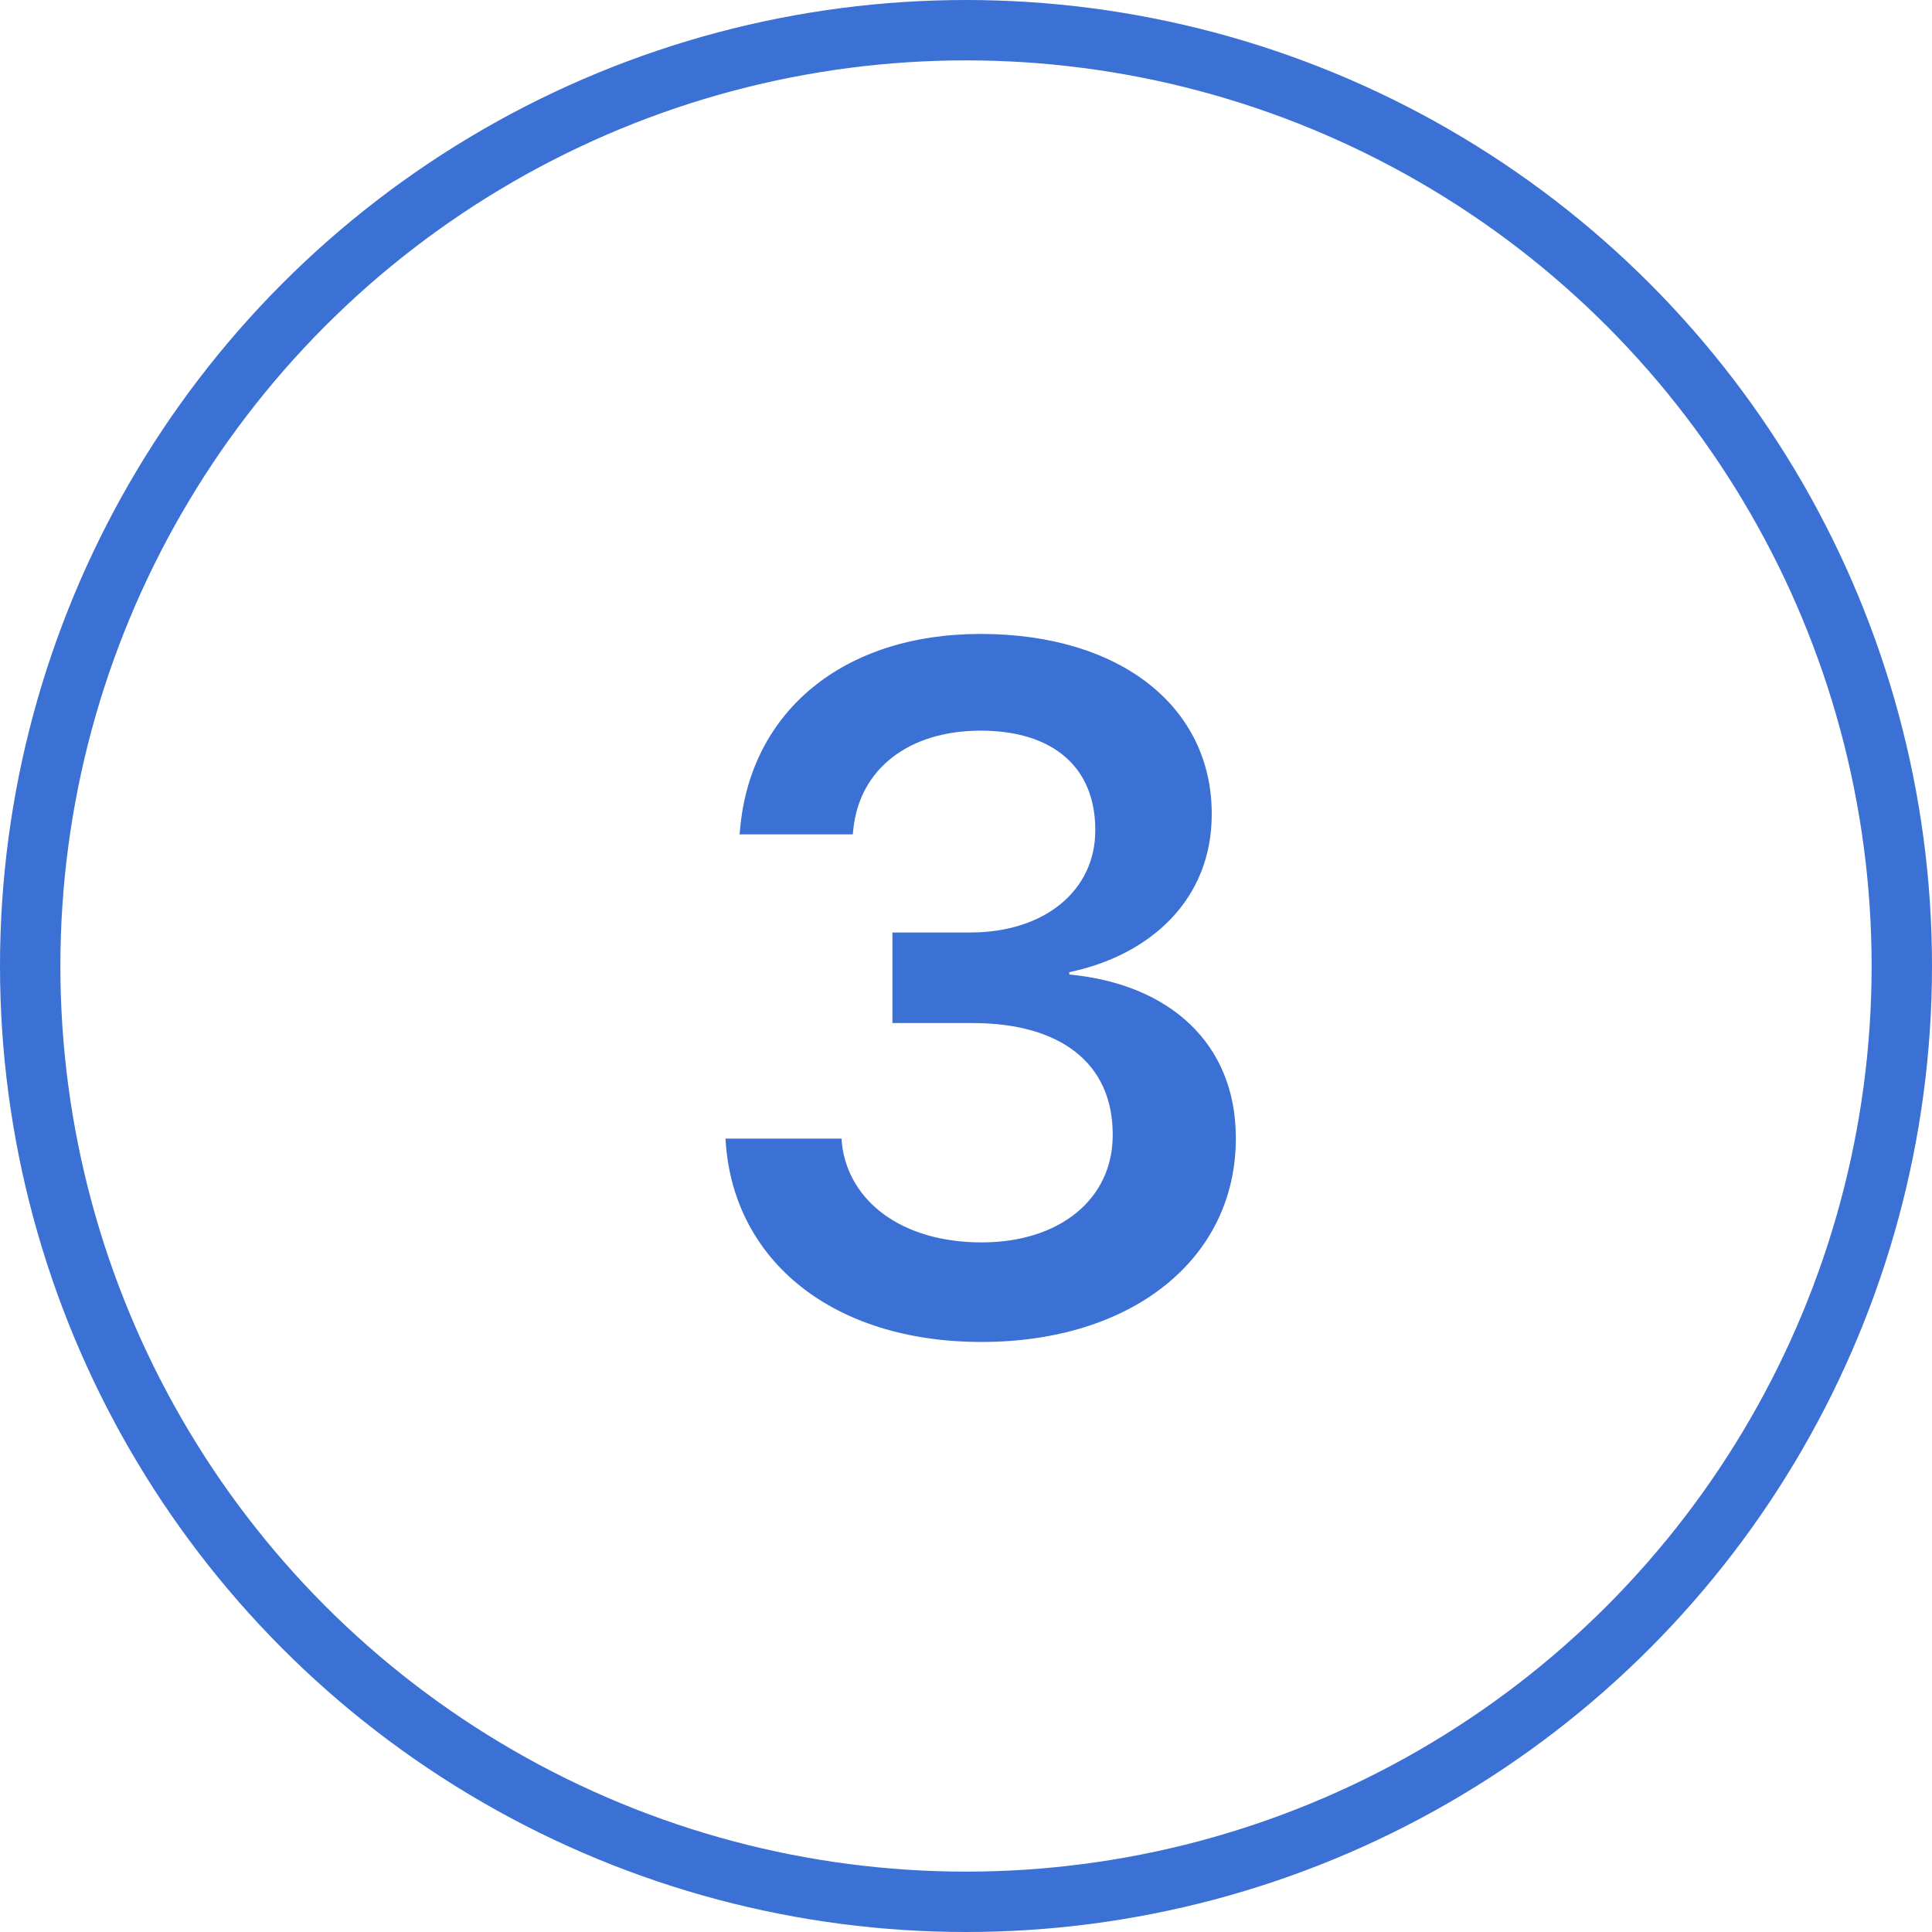 <svg width="32" height="32" viewBox="0 0 32 32" fill="none" xmlns="http://www.w3.org/2000/svg">
<circle cx="16" cy="16" r="15.5" stroke="#3B70D4"/>
<path d="M16.258 22.227C18.758 22.227 20.469 20.844 20.469 18.859V18.844C20.469 17.281 19.367 16.297 17.711 16.141V16.102C19.062 15.82 20.07 14.891 20.07 13.492V13.477C20.07 11.711 18.562 10.5 16.242 10.5C13.969 10.5 12.43 11.781 12.258 13.734L12.25 13.82H14.125L14.133 13.742C14.234 12.734 15.055 12.102 16.242 12.102C17.445 12.102 18.141 12.711 18.141 13.742V13.758C18.141 14.742 17.312 15.445 16.07 15.445H14.781V16.945H16.109C17.555 16.945 18.43 17.602 18.43 18.789V18.805C18.43 19.852 17.562 20.578 16.258 20.578C14.938 20.578 14.055 19.898 13.945 18.945L13.938 18.859H12.016L12.023 18.953C12.172 20.883 13.789 22.227 16.258 22.227Z" fill="#3B70D4"/>
</svg>
